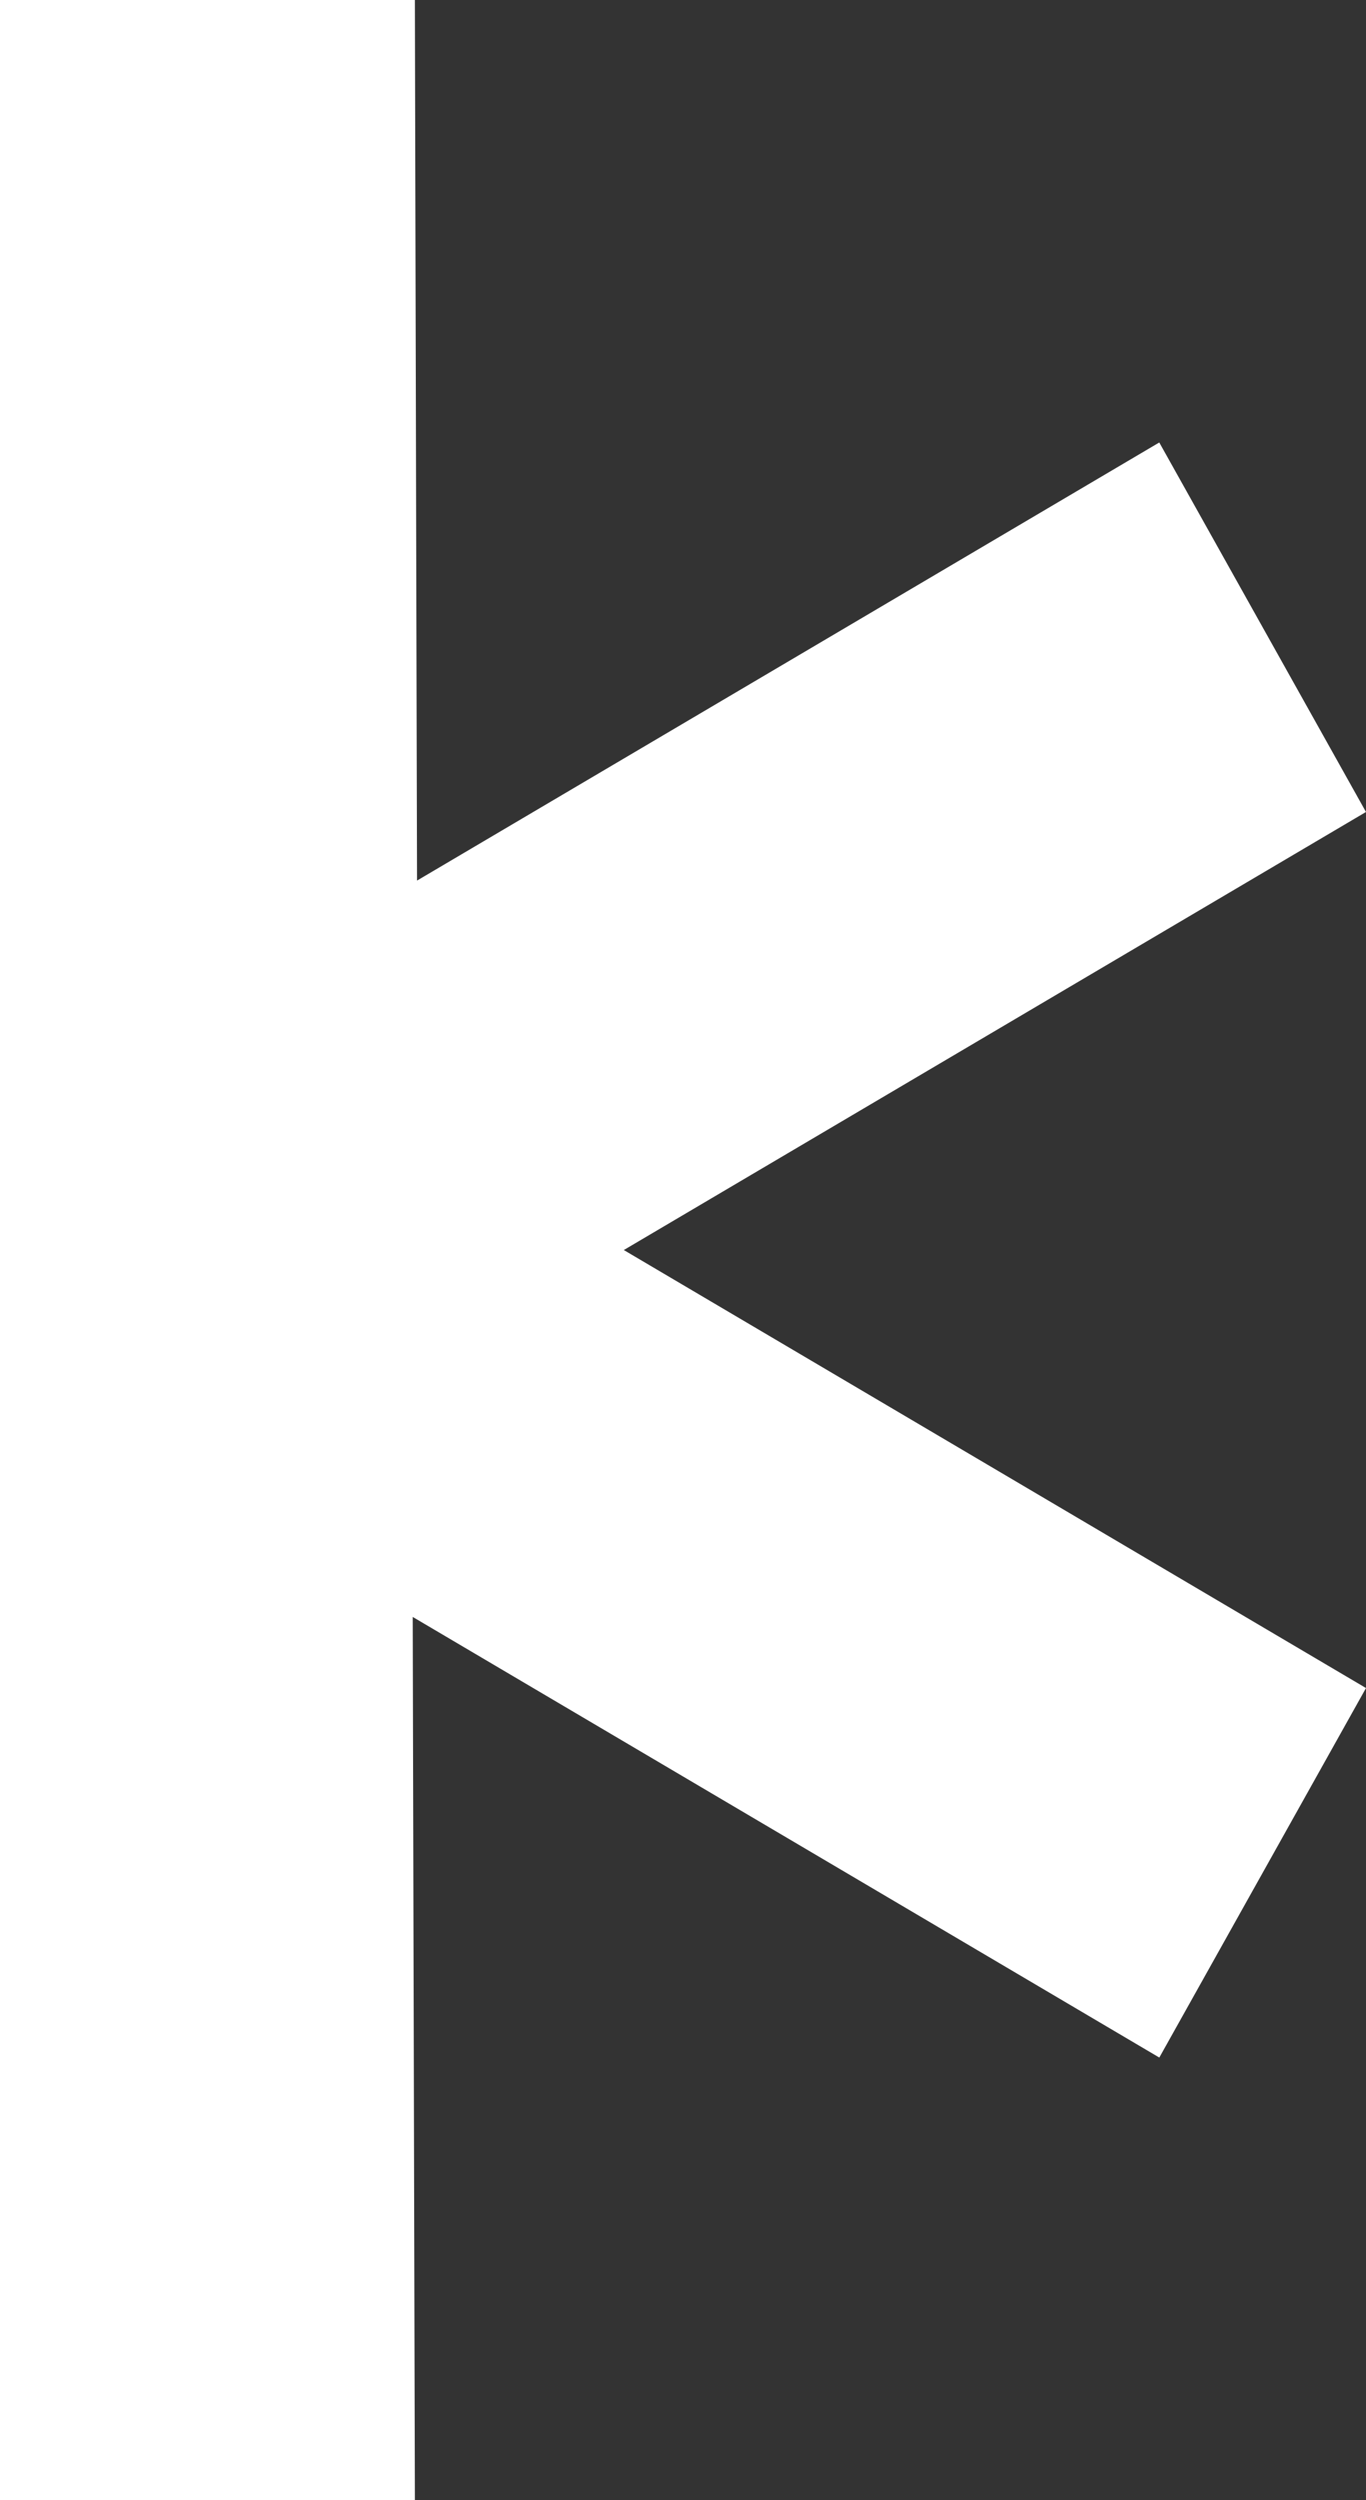 <svg width="246" height="450" viewBox="0 0 246 450" fill="none" xmlns="http://www.w3.org/2000/svg">
<rect x="0" y="0" width="246" height="450" fill="#333333" stroke="none"/>
<path d="M1.52588e-05 0L74.715 0L75.103 158.499L208.77 79.644L245.996 146.151L112.341 224.998L246 303.838L208.778 370.346L74.326 291.038L74.715 450H1.52588e-05V202.805V0Z" fill="white"/>
</svg>
